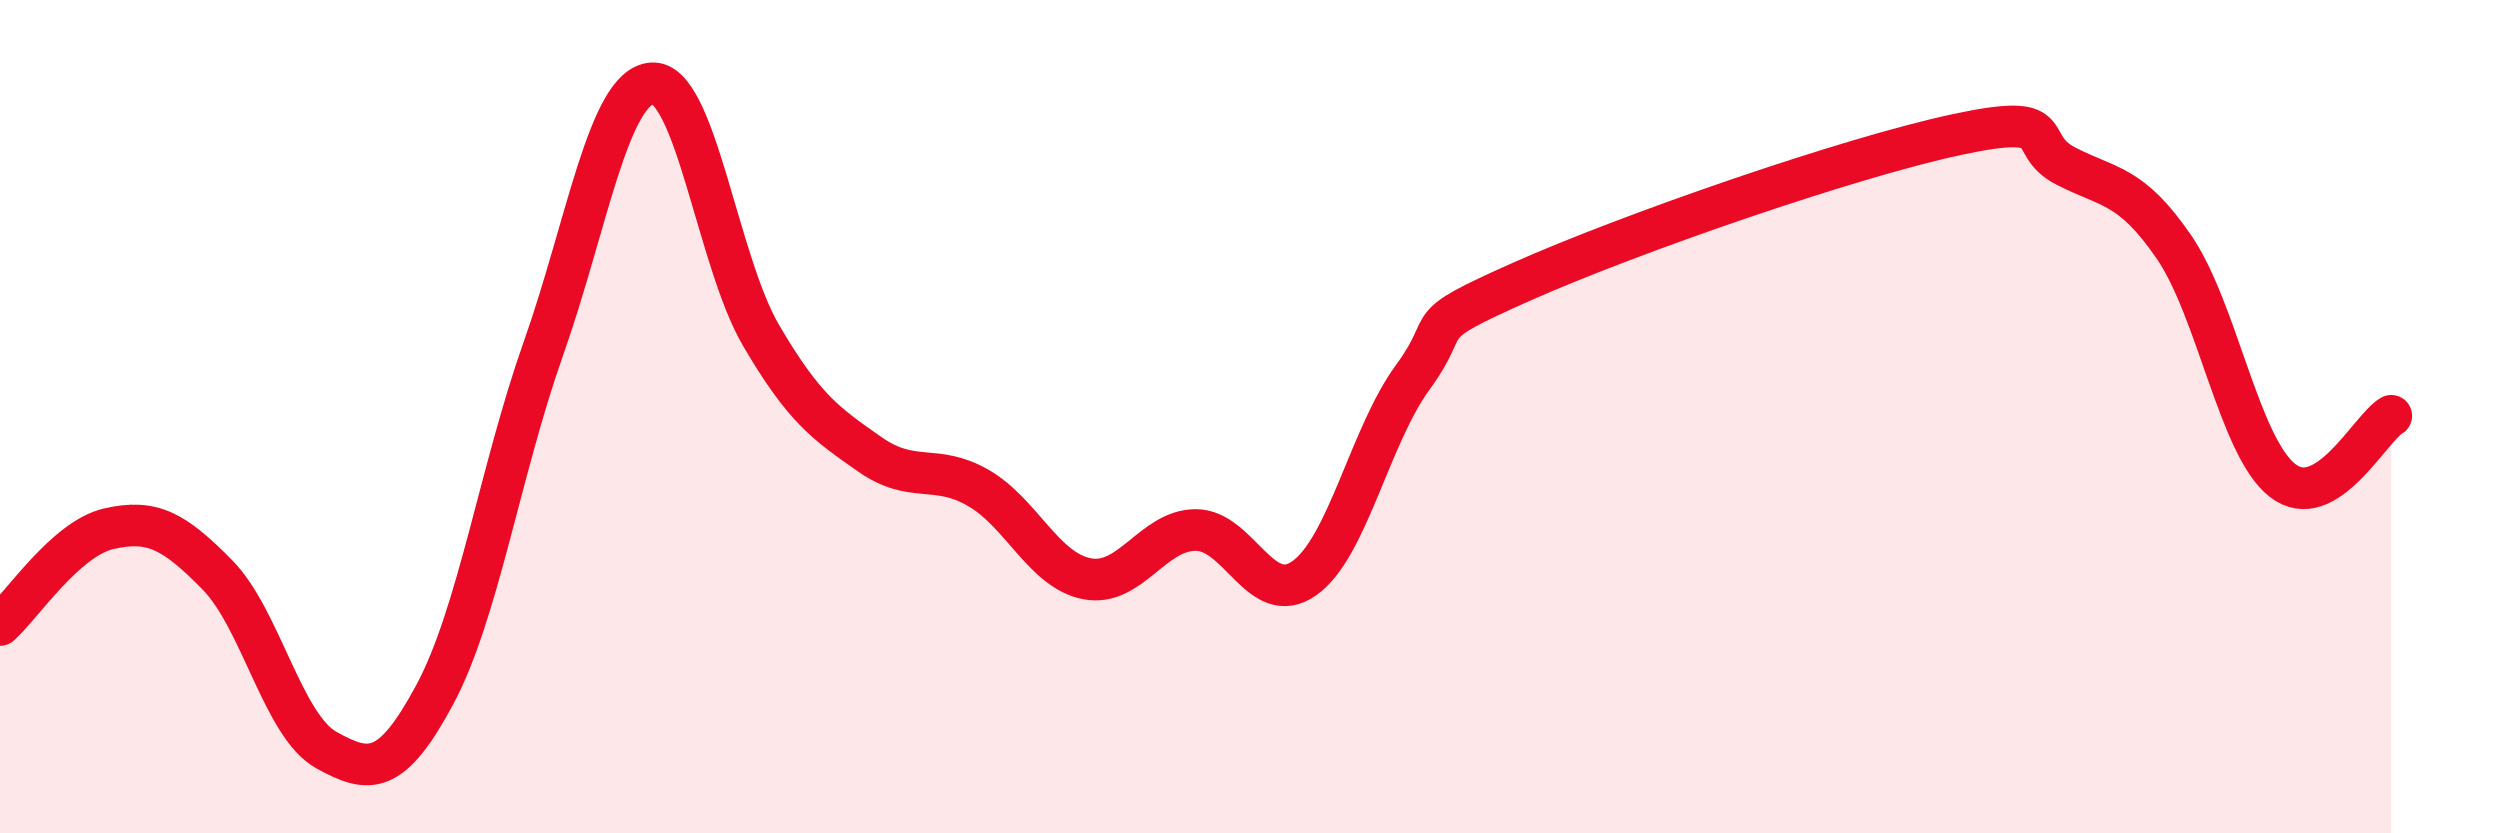 
    <svg width="60" height="20" viewBox="0 0 60 20" xmlns="http://www.w3.org/2000/svg">
      <path
        d="M 0,15 C 0.52,14.54 1.57,12.93 2.61,12.69 C 3.65,12.45 4.18,12.74 5.22,13.8 C 6.26,14.86 6.79,17.42 7.83,18 C 8.87,18.58 9.39,18.61 10.43,16.68 C 11.47,14.75 12,11.31 13.04,8.37 C 14.08,5.43 14.61,2.07 15.65,2 C 16.69,1.93 17.22,6.26 18.26,8.04 C 19.3,9.82 19.83,10.17 20.87,10.9 C 21.91,11.63 22.44,11.11 23.48,11.71 C 24.52,12.31 25.05,13.69 26.09,13.89 C 27.13,14.09 27.66,12.72 28.7,12.72 C 29.74,12.72 30.26,14.61 31.3,13.88 C 32.34,13.15 32.87,10.47 33.91,9.05 C 34.95,7.63 33.91,7.92 36.52,6.76 C 39.13,5.6 44.35,3.79 46.96,3.23 C 49.57,2.67 48.53,3.44 49.57,3.98 C 50.61,4.52 51.13,4.41 52.17,5.92 C 53.21,7.43 53.74,10.72 54.78,11.53 C 55.82,12.34 56.87,10.29 57.39,9.98L57.39 20L0 20Z"
        fill="#EB0A25"
        opacity="0.1"
        stroke-linecap="round"
        stroke-linejoin="round"
      />
      <path
        d="M 0,15 C 0.52,14.54 1.57,12.93 2.61,12.69 C 3.65,12.45 4.18,12.74 5.22,13.8 C 6.26,14.86 6.79,17.42 7.83,18 C 8.87,18.58 9.39,18.61 10.43,16.68 C 11.47,14.75 12,11.31 13.04,8.37 C 14.08,5.43 14.61,2.07 15.65,2 C 16.69,1.93 17.22,6.26 18.26,8.04 C 19.3,9.82 19.83,10.17 20.87,10.9 C 21.91,11.63 22.44,11.11 23.48,11.71 C 24.52,12.31 25.05,13.69 26.09,13.89 C 27.13,14.09 27.66,12.72 28.7,12.72 C 29.74,12.72 30.26,14.61 31.3,13.88 C 32.34,13.15 32.87,10.47 33.91,9.05 C 34.95,7.63 33.91,7.92 36.52,6.76 C 39.13,5.6 44.35,3.79 46.96,3.23 C 49.57,2.67 48.53,3.44 49.57,3.98 C 50.61,4.52 51.13,4.41 52.17,5.92 C 53.21,7.43 53.74,10.72 54.78,11.53 C 55.82,12.34 56.87,10.29 57.39,9.98"
        stroke="#EB0A25"
        stroke-width="1"
        fill="none"
        stroke-linecap="round"
        stroke-linejoin="round"
      />
    </svg>
  